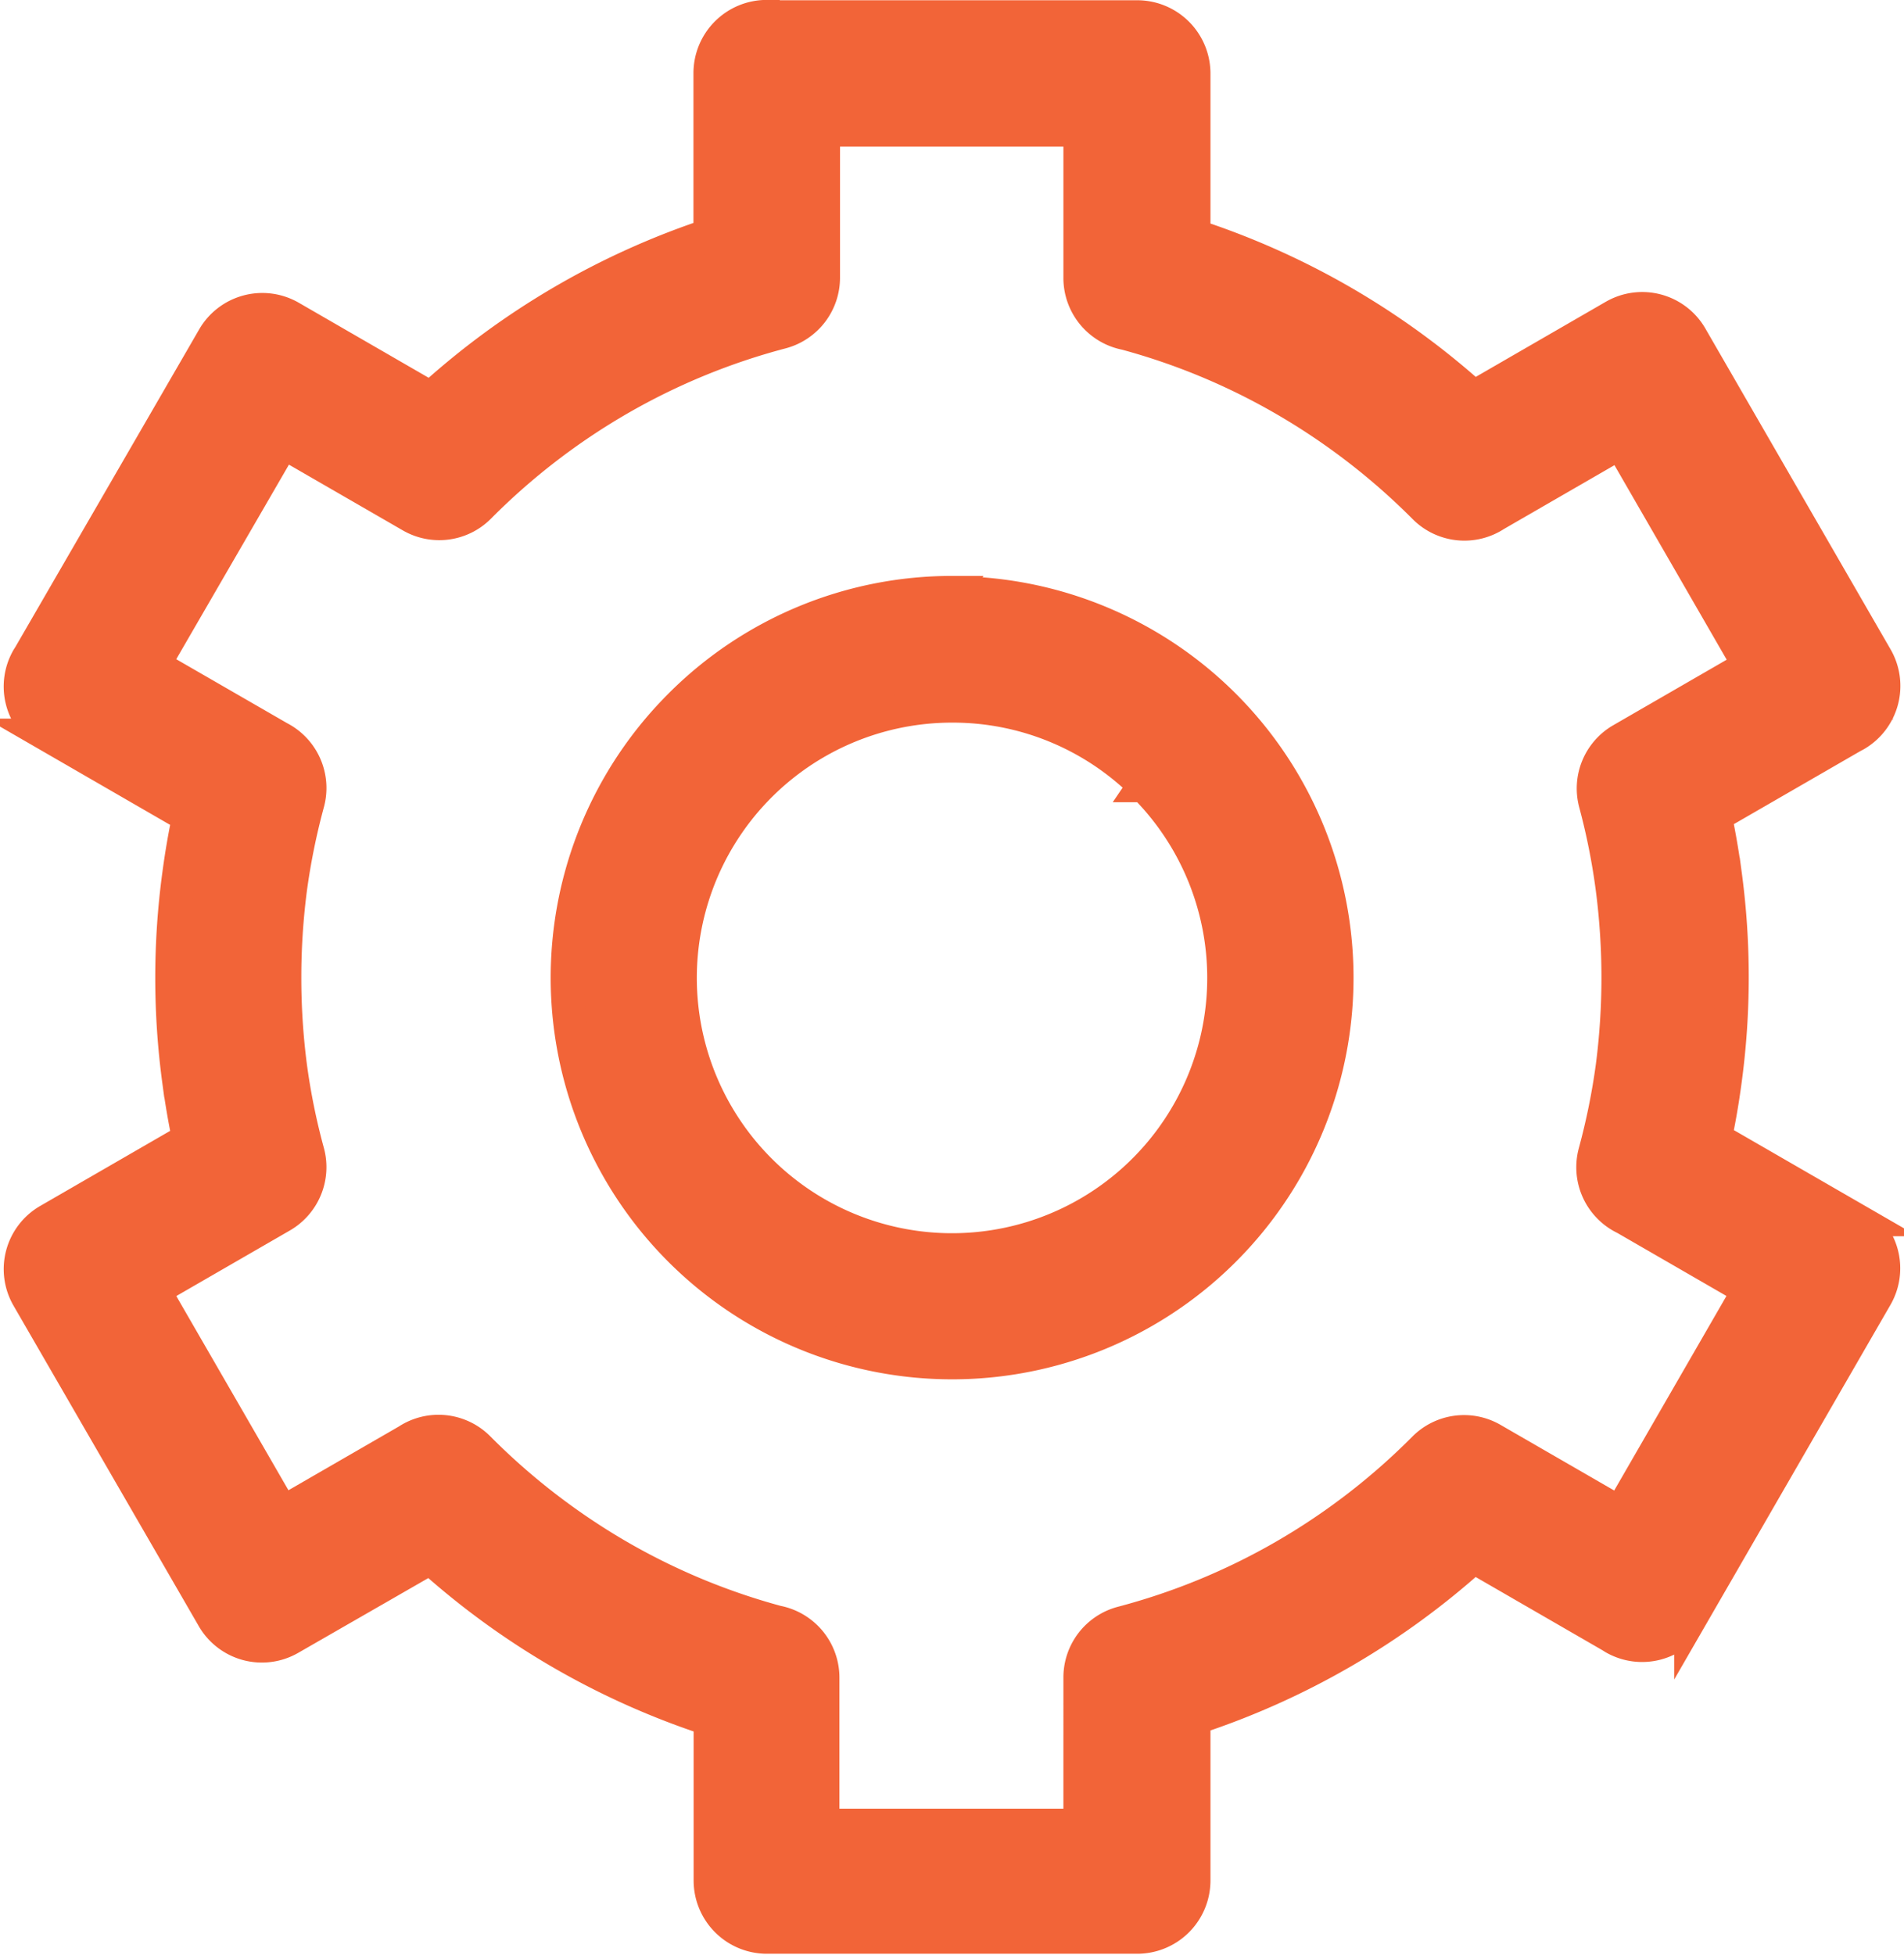<svg viewBox="0 0 22.8 23.4" height="23.4" width="22.8" xmlns="http://www.w3.org/2000/svg">
  <g transform="translate(-6.096 -4.788)" id="setup">
    <path fill-rule="evenodd" stroke-width="0.4" stroke="#f26438" fill="#f26438" d="M19.037,6.343H15.955V8.111h0a.675.675,0,0,1-.5.653,7.92,7.92,0,0,0-1.945.8,8,8,0,0,0-1.676,1.291h0a.673.673,0,0,1-.814.109l-1.537-.887L7.933,12.752l1.505.868a.675.675,0,0,1,.344.776,8.074,8.074,0,0,0-.21,1.036,8.288,8.288,0,0,0,0,2.117,7.893,7.893,0,0,0,.21,1.035h0a.676.676,0,0,1-.313.759l-1.535.886L9.477,22.9l1.5-.866a.674.674,0,0,1,.848.088A8.073,8.073,0,0,0,13.5,23.415a7.919,7.919,0,0,0,1.9.791.676.676,0,0,1,.548.664v1.768h3.082V24.869h0a.675.675,0,0,1,.5-.653,7.92,7.92,0,0,0,1.945-.8,8,8,0,0,0,1.675-1.29h0a.673.673,0,0,1,.814-.109l1.535.886,1.544-2.675-1.486-.858a.675.675,0,0,1-.362-.785,8.074,8.074,0,0,0,.21-1.036,8.289,8.289,0,0,0,0-2.117A7.893,7.893,0,0,0,25.2,14.4h0a.674.674,0,0,1,.315-.758l1.531-.884-1.544-2.675-1.5.866a.674.674,0,0,1-.848-.088,8.073,8.073,0,0,0-1.676-1.291,7.919,7.919,0,0,0-1.9-.791.676.676,0,0,1-.548-.664V6.344ZM15.278,4.991h4.436a.677.677,0,0,1,.677.677v1.94a9.322,9.322,0,0,1,3.352,1.937l1.683-.972a.673.673,0,0,1,.918.247h0l2.218,3.841a.675.675,0,0,1-.246.922l-.038.02-1.644.949q.072.344.12.7a9.213,9.213,0,0,1,0,2.465q-.048.361-.12.7l1.679.969a.674.674,0,0,1,.249.919v0h0l-2.218,3.841a.675.675,0,0,1-.922.246l-.035-.022-1.645-.95a9.328,9.328,0,0,1-3.351,1.938v1.94a.677.677,0,0,1-.677.677H15.279a.677.677,0,0,1-.677-.677V25.37a9.322,9.322,0,0,1-3.352-1.937L9.567,24.4a.673.673,0,0,1-.919-.249L6.43,20.315a.673.673,0,0,1,.247-.918h0l1.681-.971q-.072-.343-.12-.7a9.213,9.213,0,0,1,0-2.465q.048-.359.12-.7l-1.681-.971a.675.675,0,0,1-.246-.922l.022-.035,2.2-3.8a.674.674,0,0,1,.919-.249l1.683.972A9.328,9.328,0,0,1,14.6,7.6V5.664a.677.677,0,0,1,.677-.677Zm4.52,9.2a3.256,3.256,0,1,1-2.3-.953A3.244,3.244,0,0,1,19.8,14.188Zm-2.3-2.306a4.607,4.607,0,1,1-3.258,1.349A4.593,4.593,0,0,1,17.5,11.882Z" data-name="Path 146" id="Path_146"></path>
  </g>
</svg>

